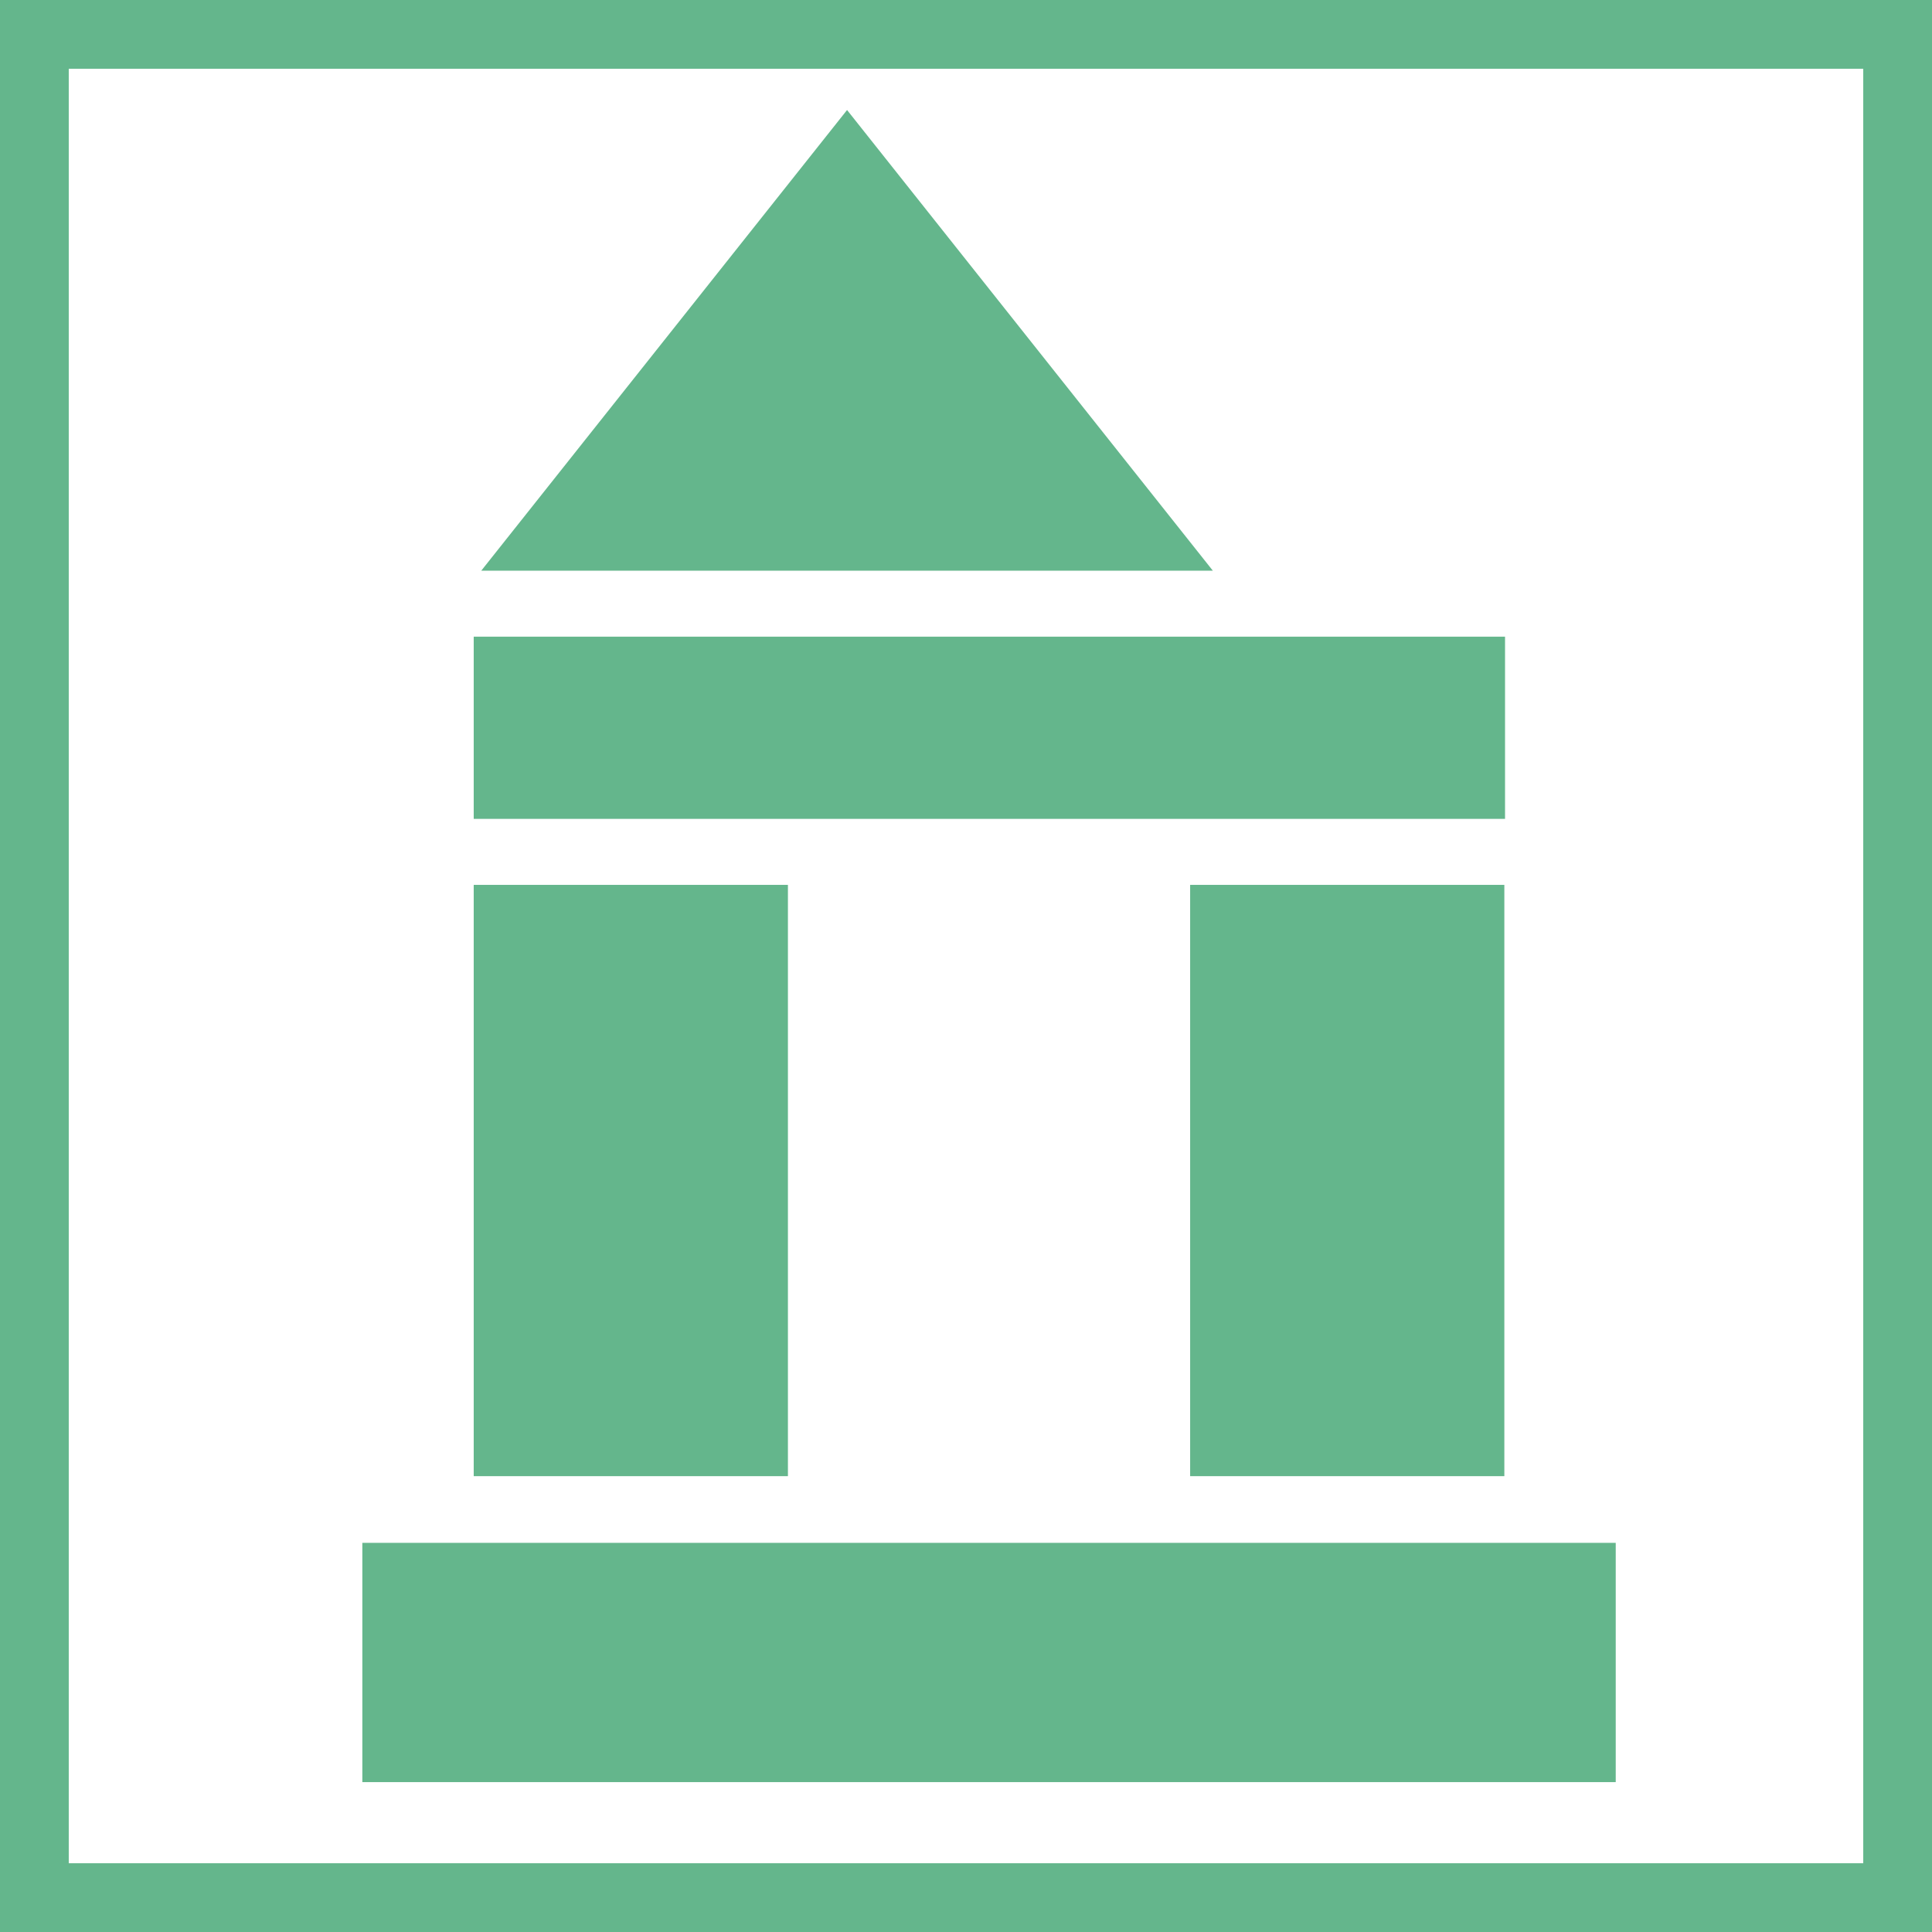 <svg xmlns="http://www.w3.org/2000/svg" viewBox="0 0 28.1 28.1"><defs><style>.cls-1{fill:#64b68c;}.cls-2{fill:none;stroke:#64b68c;stroke-miterlimit:10;}</style></defs><g id="レイヤー_2" data-name="レイヤー 2"><g id="レイヤー_1-2" data-name="レイヤー 1"><g id="レイヤー_2-2" data-name="レイヤー 2"><g id="contents"><rect class="cls-1" x="6.89" y="9.26" width="15" height="2.65"/><rect class="cls-1" x="5.27" y="22.44" width="18.23" height="3.48"/><rect class="cls-1" x="6.89" y="12.87" width="4.57" height="8.6"/><rect class="cls-1" x="17.31" y="12.87" width="4.57" height="8.6"/><polygon class="cls-1" points="7 8.3 12.32 1.6 17.64 8.3 7 8.3"/><path class="cls-2" d="M.5.5H27.6V27.6H.5Z"/></g></g></g></g></svg>